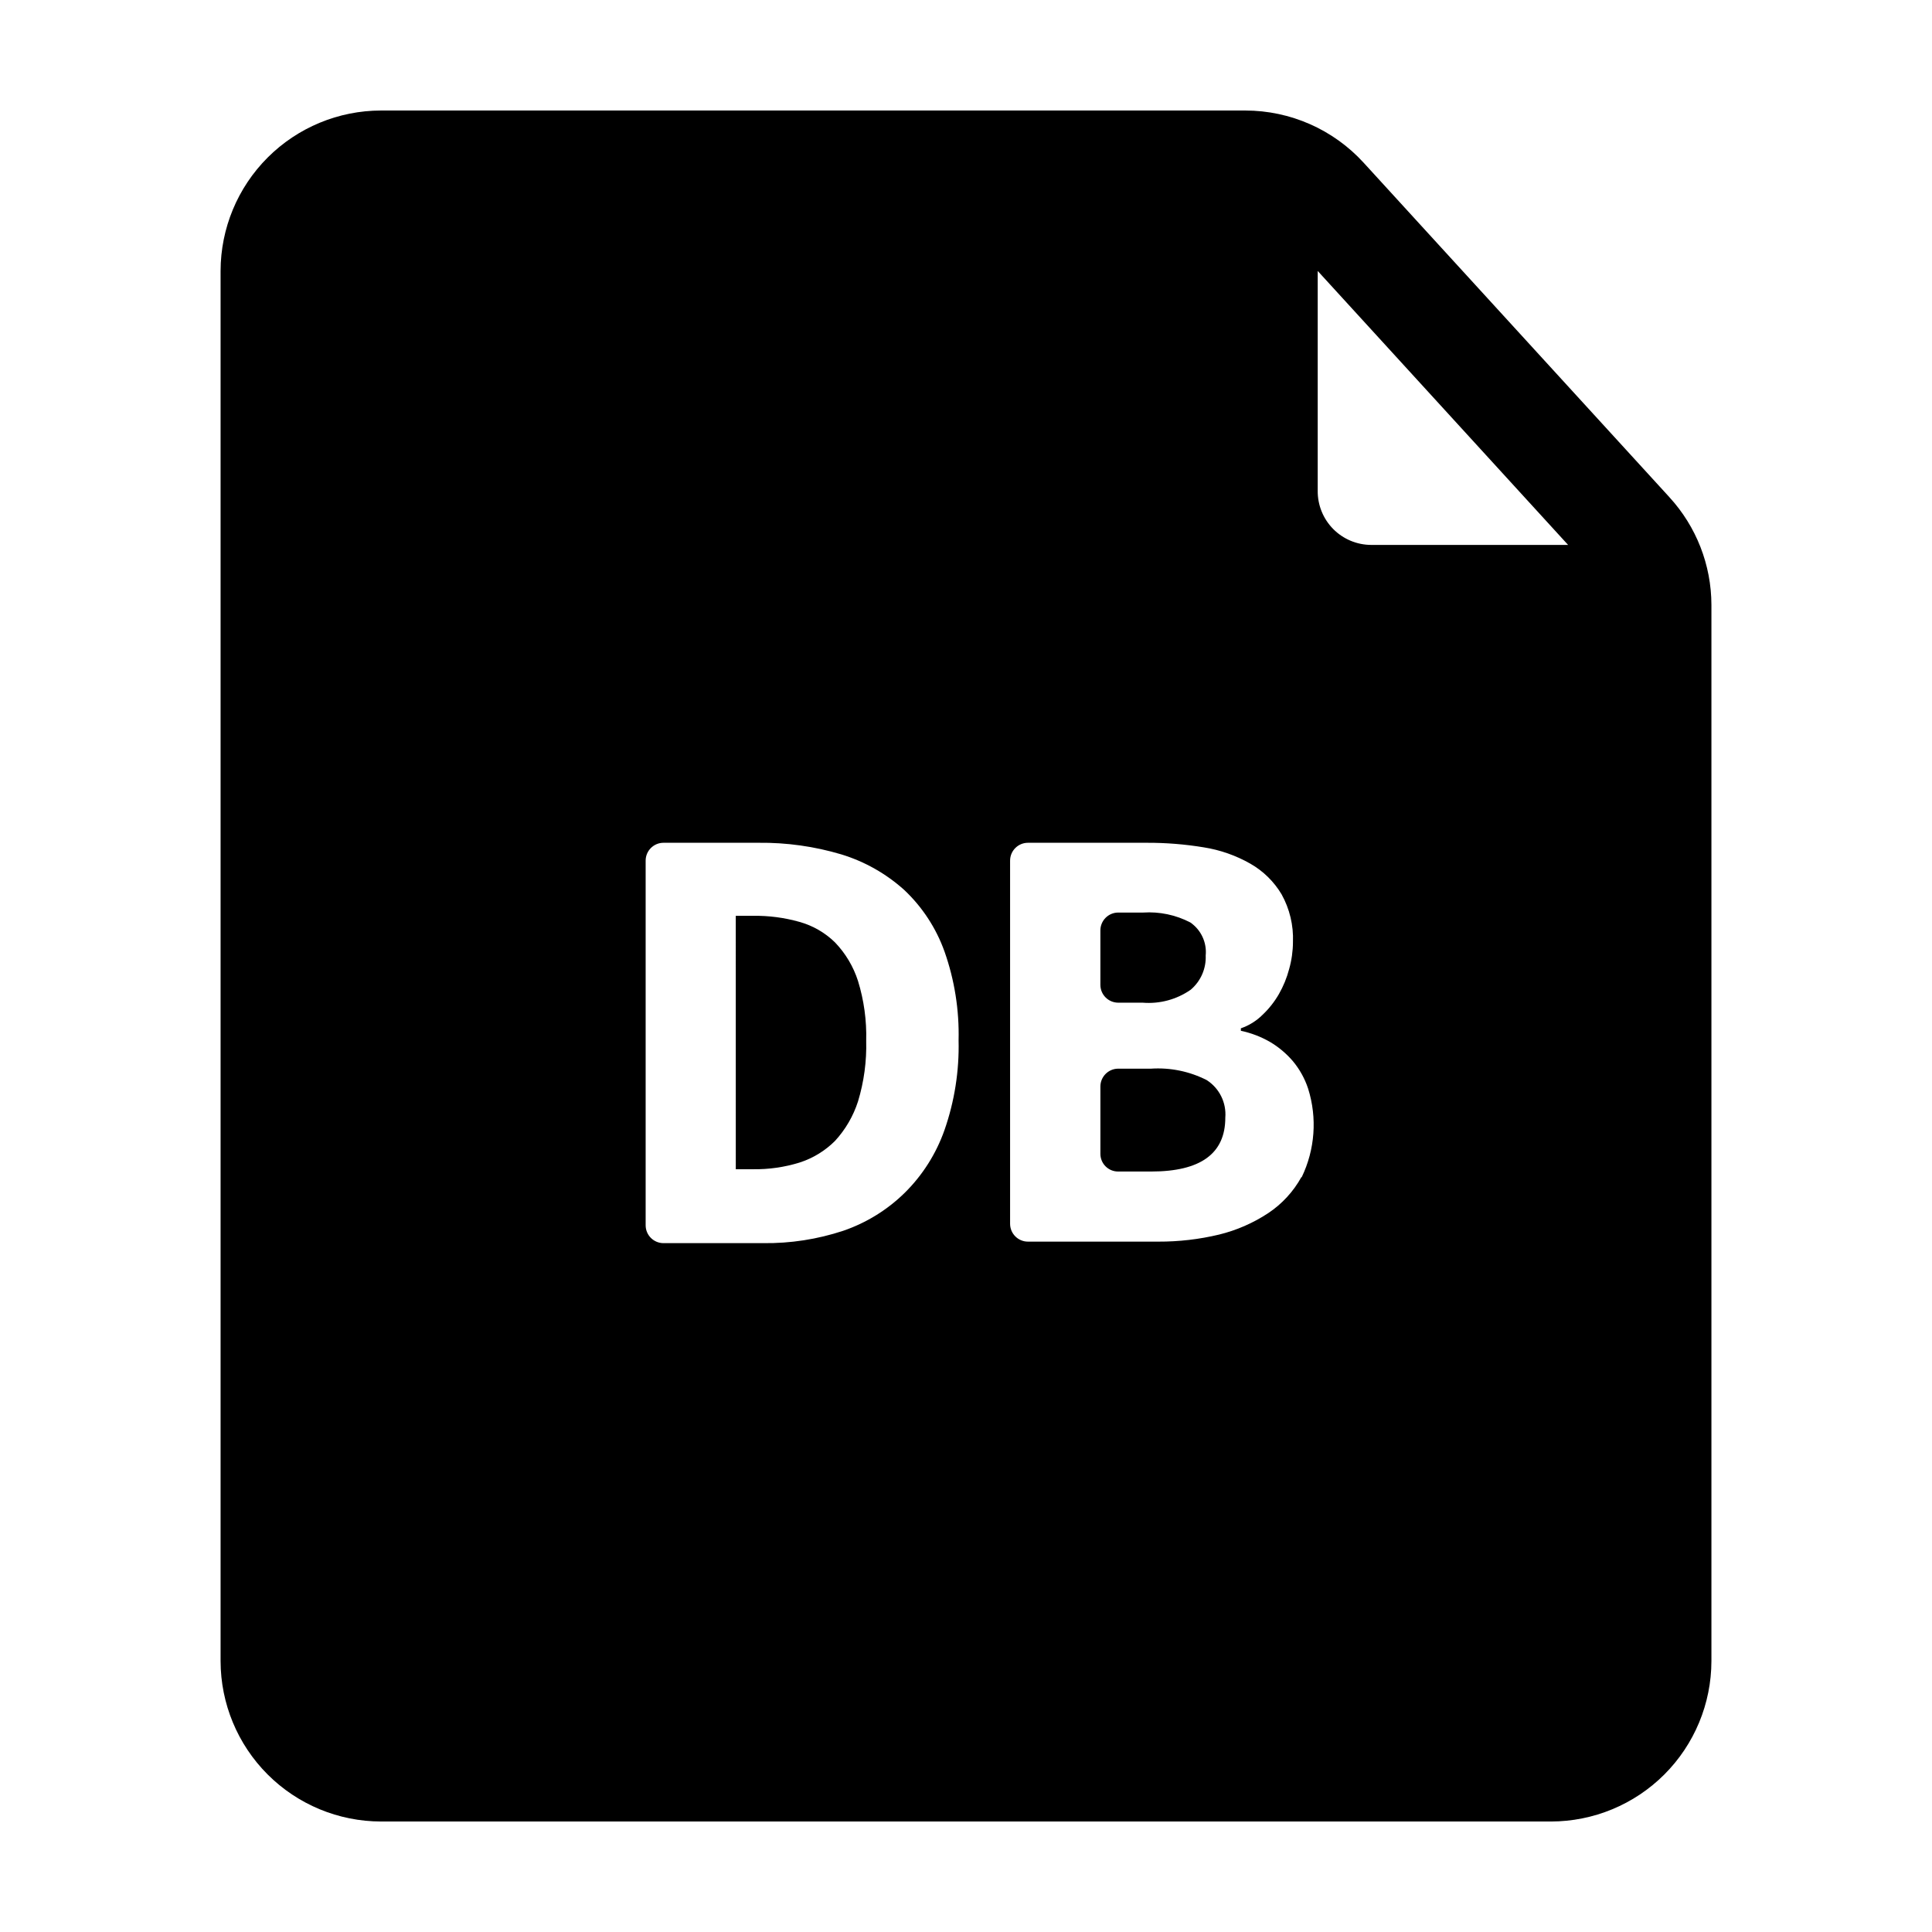 <?xml version="1.0" encoding="UTF-8"?>
<!-- Uploaded to: ICON Repo, www.svgrepo.com, Generator: ICON Repo Mixer Tools -->
<svg fill="#000000" width="800px" height="800px" version="1.1" viewBox="144 144 512 512" xmlns="http://www.w3.org/2000/svg">
 <g>
  <path d="m365.29 393.75c-2.629-2.578-5.871-4.449-9.422-5.441-4.012-1.133-8.172-1.676-12.344-1.609h-4.535l0.004 67.156h4.535-0.004c4.184 0.07 8.352-0.527 12.344-1.762 3.555-1.137 6.785-3.109 9.422-5.746 2.769-3.008 4.848-6.586 6.098-10.477 1.578-5.207 2.309-10.633 2.164-16.074 0.145-5.356-0.59-10.699-2.164-15.816-1.227-3.832-3.312-7.328-6.098-10.23z"/>
  <path d="m463.78 430.23c-4.559-2.316-9.66-3.359-14.762-3.023h-8.715c-2.598 0.027-4.688 2.141-4.688 4.738v17.836-0.004c0 2.59 2.098 4.688 4.688 4.688h8.766c13.098 0 19.648-4.754 19.648-14.258 0.328-3.984-1.57-7.824-4.938-9.977z"/>
  <path d="m440.3 409.72h6.5-0.004c4.519 0.375 9.027-0.836 12.746-3.426 2.656-2.25 4.125-5.594 3.981-9.07 0.336-3.445-1.227-6.801-4.078-8.766-3.848-2-8.168-2.906-12.496-2.621h-6.648c-2.598 0.027-4.688 2.141-4.688 4.738v14.457c0.027 2.578 2.109 4.66 4.688 4.688z"/>
  <path d="m486.75 293.64-3.625-100.21h-261.12v414.79h356.85v-313.42zm-92.449 149.83c-2.203 6.269-5.805 11.957-10.527 16.625-4.621 4.539-10.199 7.984-16.324 10.078-6.824 2.254-13.977 3.359-21.16 3.273h-26.449c-2.617 0-4.738-2.121-4.738-4.734v-96.633c0-2.613 2.121-4.734 4.738-4.734h25.191-0.004c7.418-0.082 14.809 0.953 21.918 3.074 6.18 1.883 11.871 5.102 16.676 9.422 4.801 4.519 8.461 10.113 10.68 16.32 2.664 7.551 3.926 15.527 3.731 23.531 0.195 8.086-1.07 16.141-3.731 23.777zm94.566 12.496c-2.117 3.828-5.125 7.094-8.766 9.52-3.992 2.637-8.406 4.562-13.051 5.695-5.262 1.258-10.66 1.883-16.07 1.863h-34.562c-2.613 0-4.734-2.121-4.734-4.734v-96.23c0-2.613 2.121-4.734 4.734-4.734h31.488c5.062-0.02 10.121 0.387 15.113 1.211 4.344 0.688 8.523 2.156 12.344 4.332 3.41 1.945 6.254 4.738 8.266 8.109 2.144 3.859 3.191 8.234 3.019 12.648-0.012 2.418-0.352 4.824-1.008 7.152-0.609 2.324-1.527 4.562-2.719 6.648-1.172 2.031-2.629 3.883-4.332 5.492-1.621 1.613-3.586 2.836-5.746 3.578v0.656c2.731 0.574 5.348 1.578 7.762 2.973 2.258 1.34 4.281 3.043 5.992 5.035 1.816 2.172 3.203 4.668 4.082 7.356 2.426 7.746 1.812 16.121-1.711 23.43z"/>
  <path d="m586.41 275.76-81.012-88.617c-8.051-8.824-19.441-13.852-31.387-13.855h-229.03c-11.273 0.012-22.082 4.496-30.055 12.469-7.969 7.973-12.453 18.777-12.469 30.051v368.39c0.016 11.273 4.5 22.082 12.469 30.051 7.973 7.973 18.781 12.457 30.055 12.469h310.04c11.273-0.012 22.082-4.496 30.055-12.469 7.969-7.969 12.453-18.777 12.469-30.051v-279.92c-0.023-10.559-3.996-20.73-11.137-28.516zm-26.852 12.645-52.195 0.004c-3.785-0.016-7.41-1.539-10.066-4.234s-4.129-6.34-4.09-10.125v-58.242zm-4.535 309.99-310.04 0.004c-7.836-0.027-14.18-6.371-14.207-14.207v-368.39c0.027-7.836 6.371-14.18 14.207-14.207h219.86v72.449c0.012 11.273 4.496 22.082 12.469 30.051 7.969 7.973 18.777 12.457 30.051 12.469h61.867v267.62c-0.027 7.836-6.371 14.18-14.207 14.207z"/>
 </g>
</svg>